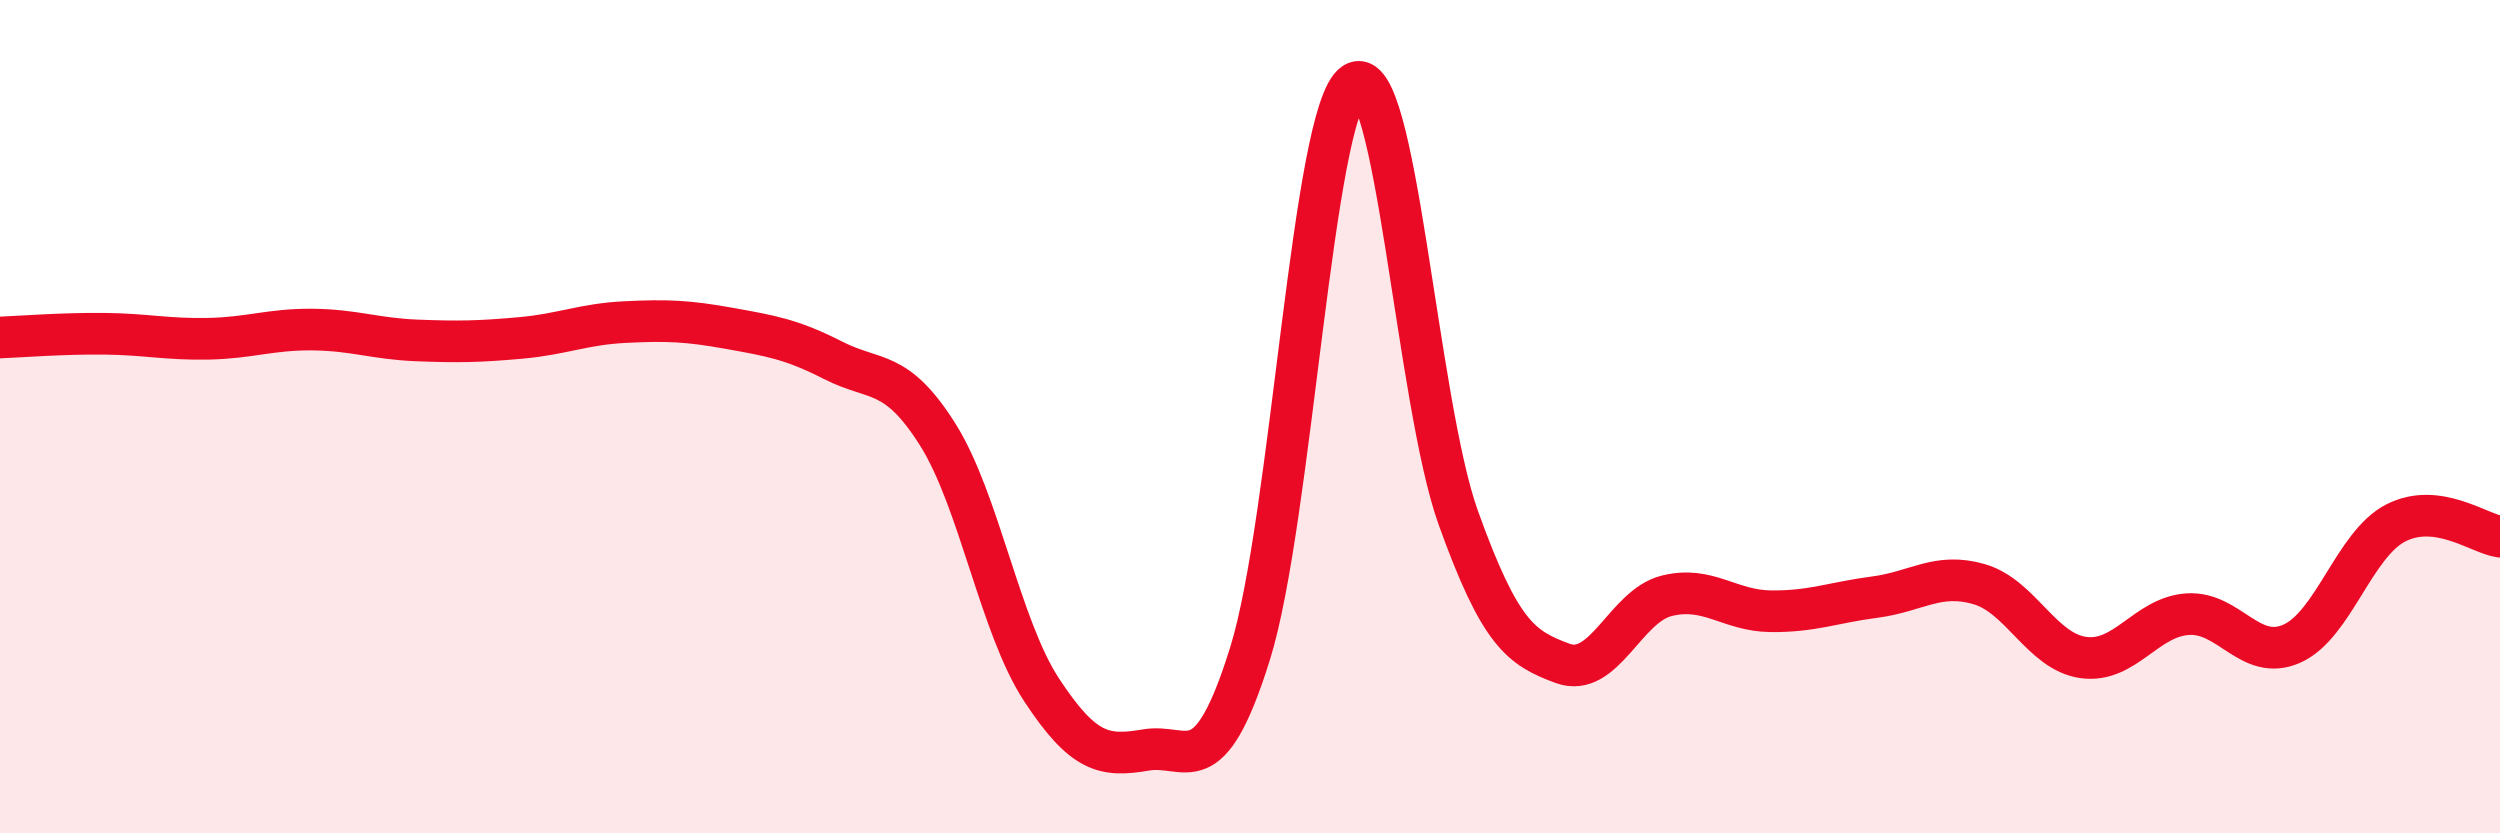 
    <svg width="60" height="20" viewBox="0 0 60 20" xmlns="http://www.w3.org/2000/svg">
      <path
        d="M 0,8.1 C 0.5,8.08 1.5,8 2.5,8.01 C 3.5,8.02 4,8.15 5,8.13 C 6,8.11 6.5,7.9 7.5,7.91 C 8.5,7.92 9,8.13 10,8.17 C 11,8.21 11.5,8.2 12.5,8.11 C 13.5,8.02 14,7.78 15,7.73 C 16,7.68 16.5,7.7 17.5,7.88 C 18.5,8.06 19,8.14 20,8.65 C 21,9.16 21.5,8.84 22.5,10.42 C 23.5,12 24,15.04 25,16.56 C 26,18.08 26.5,18.17 27.5,18 C 28.5,17.83 29,18.89 30,15.69 C 31,12.49 31.5,2.65 32.5,2 C 33.5,1.35 34,9.65 35,12.43 C 36,15.21 36.5,15.55 37.5,15.92 C 38.5,16.29 39,14.55 40,14.3 C 41,14.05 41.5,14.66 42.5,14.67 C 43.5,14.68 44,14.46 45,14.33 C 46,14.2 46.5,13.73 47.5,14.02 C 48.5,14.31 49,15.64 50,15.78 C 51,15.92 51.5,14.81 52.5,14.74 C 53.5,14.67 54,15.89 55,15.45 C 56,15.01 56.5,13.06 57.5,12.55 C 58.5,12.04 59.5,12.81 60,12.88L60 20L0 20Z"
        fill="#EB0A25"
        opacity="0.1"
        stroke-linecap="round"
        stroke-linejoin="round"
      />
      <path
        d="M 0,8.1 C 0.5,8.08 1.5,8 2.5,8.01 C 3.5,8.02 4,8.15 5,8.13 C 6,8.11 6.5,7.9 7.5,7.91 C 8.5,7.92 9,8.13 10,8.17 C 11,8.21 11.5,8.2 12.5,8.11 C 13.5,8.02 14,7.78 15,7.73 C 16,7.68 16.5,7.7 17.5,7.88 C 18.5,8.06 19,8.14 20,8.65 C 21,9.16 21.5,8.84 22.5,10.42 C 23.5,12 24,15.04 25,16.56 C 26,18.08 26.5,18.17 27.5,18 C 28.5,17.83 29,18.89 30,15.69 C 31,12.49 31.5,2.65 32.5,2 C 33.5,1.35 34,9.65 35,12.43 C 36,15.21 36.5,15.55 37.5,15.92 C 38.5,16.29 39,14.55 40,14.3 C 41,14.05 41.5,14.66 42.5,14.67 C 43.5,14.68 44,14.46 45,14.33 C 46,14.2 46.5,13.73 47.5,14.02 C 48.5,14.31 49,15.64 50,15.78 C 51,15.92 51.5,14.81 52.5,14.74 C 53.5,14.67 54,15.89 55,15.45 C 56,15.01 56.5,13.06 57.5,12.55 C 58.5,12.04 59.5,12.81 60,12.88"
        stroke="#EB0A25"
        stroke-width="1"
        fill="none"
        stroke-linecap="round"
        stroke-linejoin="round"
      />
    </svg>
  